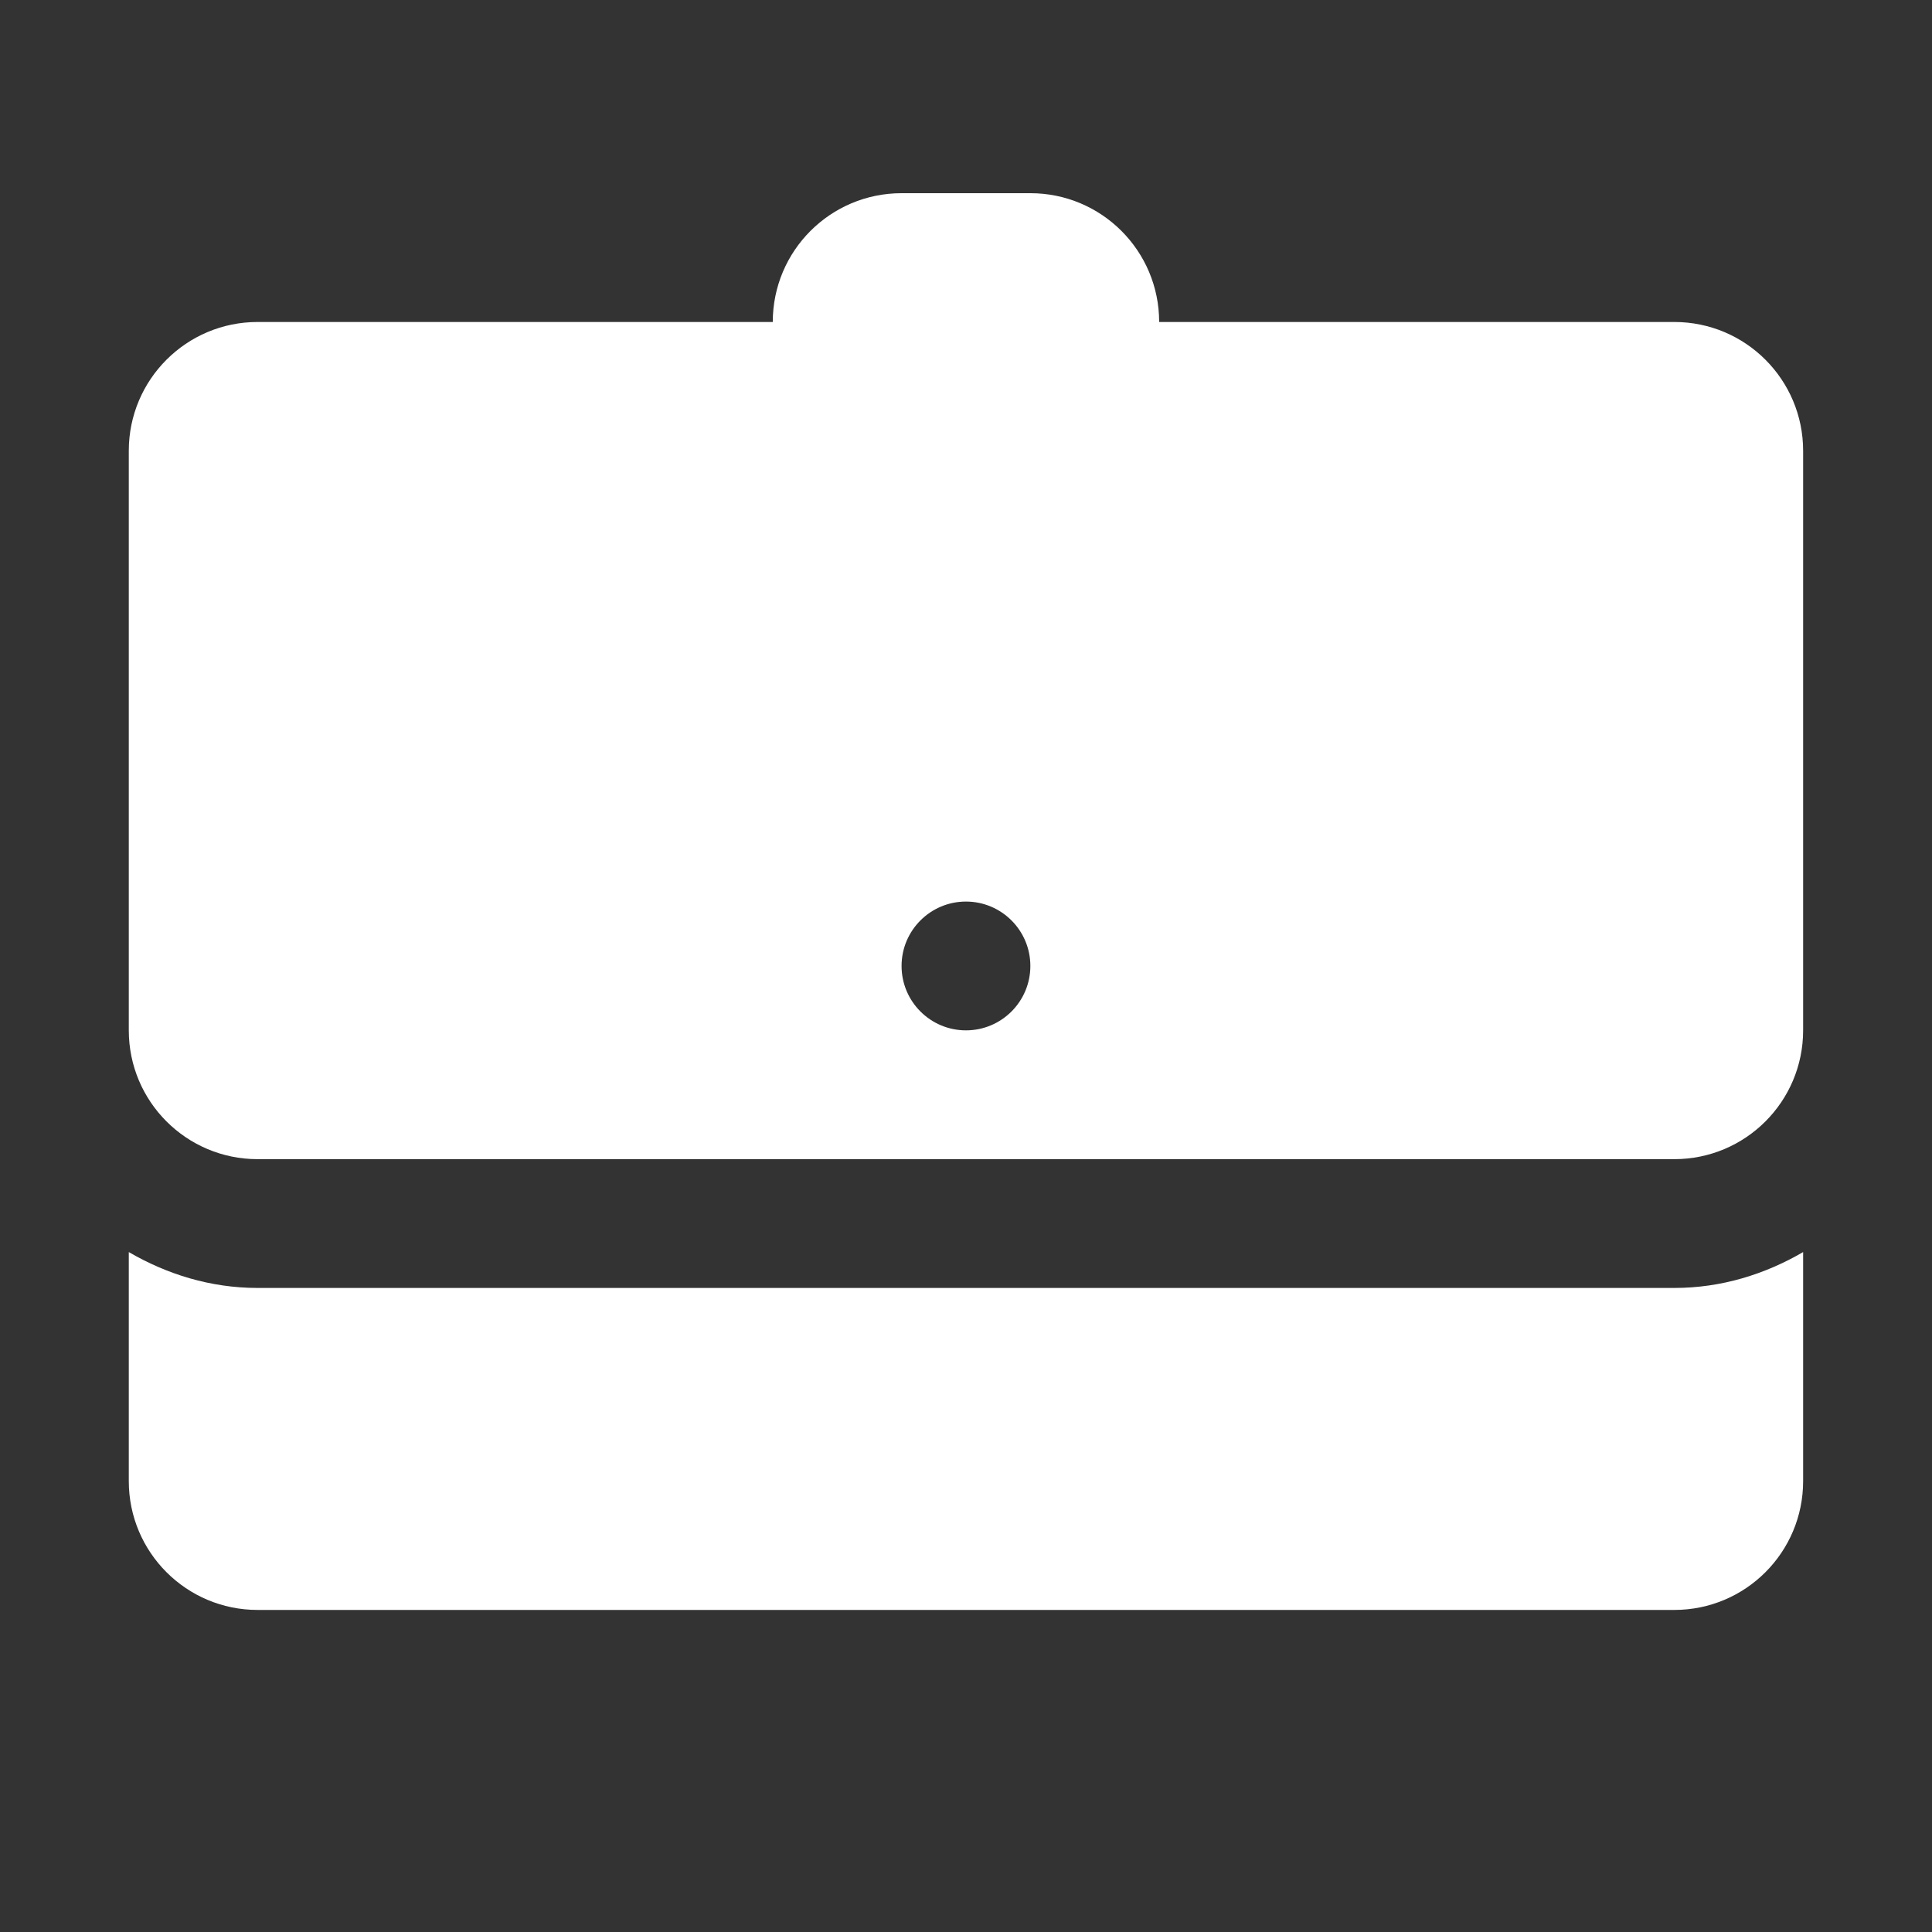 <svg xmlns="http://www.w3.org/2000/svg" xmlns:xlink="http://www.w3.org/1999/xlink" viewBox="0,0,256,256" width="30px" height="30px" fill-rule="nonzero"><rect x="0" y="0" width="256" height="256" fill="#333333" stroke="none"/><g fill="#ffffff" fill-rule="nonzero" stroke="none" stroke-width="1" stroke-linecap="butt" stroke-linejoin="miter" stroke-miterlimit="10" stroke-dasharray="" stroke-dashoffset="0" font-family="none" font-weight="none" font-size="none" text-anchor="none" style="mix-blend-mode: normal"><g transform="scale(8.533,8.533)"><path d="M14,3c-1.105,0 -2,0.895 -2,2h-8c-1.105,0 -2,0.895 -2,2v9c0,1.105 0.895,2 2,2h22c1.105,0 2,-0.895 2,-2v-9c0,-1.105 -0.895,-2 -2,-2h-8c0,-1.105 -0.895,-2 -2,-2zM15,14c0.552,0 1,0.448 1,1c0,0.552 -0.448,1 -1,1c-0.552,0 -1,-0.448 -1,-1c0,-0.552 0.448,-1 1,-1zM2,19.443v3.557c0,1.105 0.895,2 2,2h22c1.105,0 2,-0.895 2,-2v-3.557c-0.591,0.344 -1.268,0.557 -2,0.557h-22c-0.732,0 -1.409,-0.213 -2,-0.557z"></path></g></g></svg>